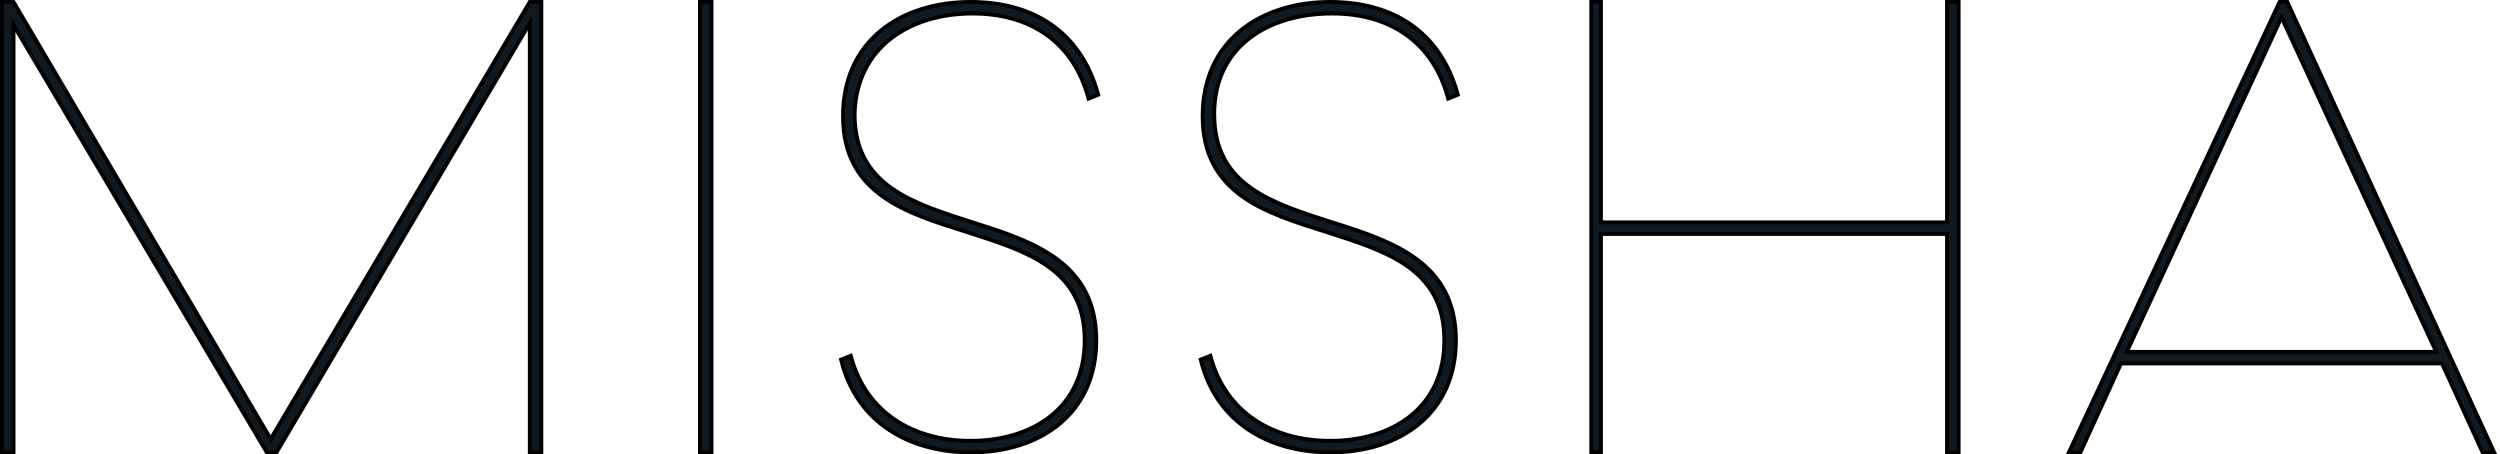 <?xml version="1.0" encoding="utf-8"?>
<!-- Generator: Adobe Illustrator 22.1.0, SVG Export Plug-In . SVG Version: 6.00 Build 0)  -->
<svg version="1.1" id="레이어_1" xmlns="http://www.w3.org/2000/svg" xmlns:xlink="http://www.w3.org/1999/xlink" x="0px"
	 y="0px" viewBox="0 0 129.3 23.5" style="enable-background:new 0 0 129.3 23.5;" xml:space="preserve">
<style type="text/css">
	.st0{fill:#101820;stroke:#000000;stroke-width:0.2;stroke-miterlimit:10;}
</style>
<g>
	<rect x="36.2" y="0.1" class="st0" width="0.6" height="23.3"/>
	<polygon class="st0" points="14,22.7 0.7,0.1 0.1,0.1 0.1,23.4 0.7,23.4 0.7,1.3 13.8,23.4 14.3,23.4 27.4,1.2 27.4,23.4 28,23.4 
		28,0.1 27.4,0.1 	"/>
	<polygon class="st0" points="100.7,11.5 82.8,11.5 82.8,0.1 82.3,0.1 82.3,23.4 82.8,23.4 82.8,12.1 100.7,12.1 100.7,23.4 
		101.3,23.4 101.3,0.1 100.7,0.1 	"/>
	<path class="st0" d="M118.3,0.1h-0.4L107,23.4h0.6l2.1-4.6h16.6l2.1,4.6h0.6L118.3,0.1z M110,18.2l8-17.3l8,17.3H110z"/>
	<path class="st0" d="M50.3,0.7c2.9,0,5.2,1.4,6,4.4l0.5-0.2c-0.9-3.3-3.4-4.8-6.6-4.8c-3.6,0-6.6,2-6.6,5.9c0,4,3.2,5,6.4,6
		c3.1,1,6.1,1.9,6.1,5.6c0,3.5-2.7,5.2-5.9,5.2c-2.9,0-5.4-1.4-6.2-4.4l-0.5,0.2c0.8,3.3,3.6,4.8,6.7,4.8c3.6,0,6.5-2,6.5-5.8
		c0-4-3.2-5.1-6.4-6.1c-3.1-1-6.1-1.9-6.1-5.6C44.3,2.4,47.1,0.7,50.3,0.7z"/>
	<path class="st0" d="M68.9,0.7c2.9,0,5.2,1.4,6,4.4l0.5-0.2c-0.9-3.3-3.4-4.8-6.6-4.8c-3.6,0-6.6,2-6.6,5.9c0,4,3.2,5,6.4,6
		c3.1,1,6.1,1.9,6.1,5.6c0,3.5-2.7,5.2-5.9,5.2c-2.9,0-5.4-1.4-6.2-4.4l-0.5,0.2c0.8,3.3,3.6,4.8,6.7,4.8c3.6,0,6.5-2,6.5-5.8
		c0-4-3.2-5.1-6.4-6.1c-3.1-1-6.1-1.9-6.1-5.6C62.8,2.4,65.6,0.7,68.9,0.7z"/>
</g>
</svg>
